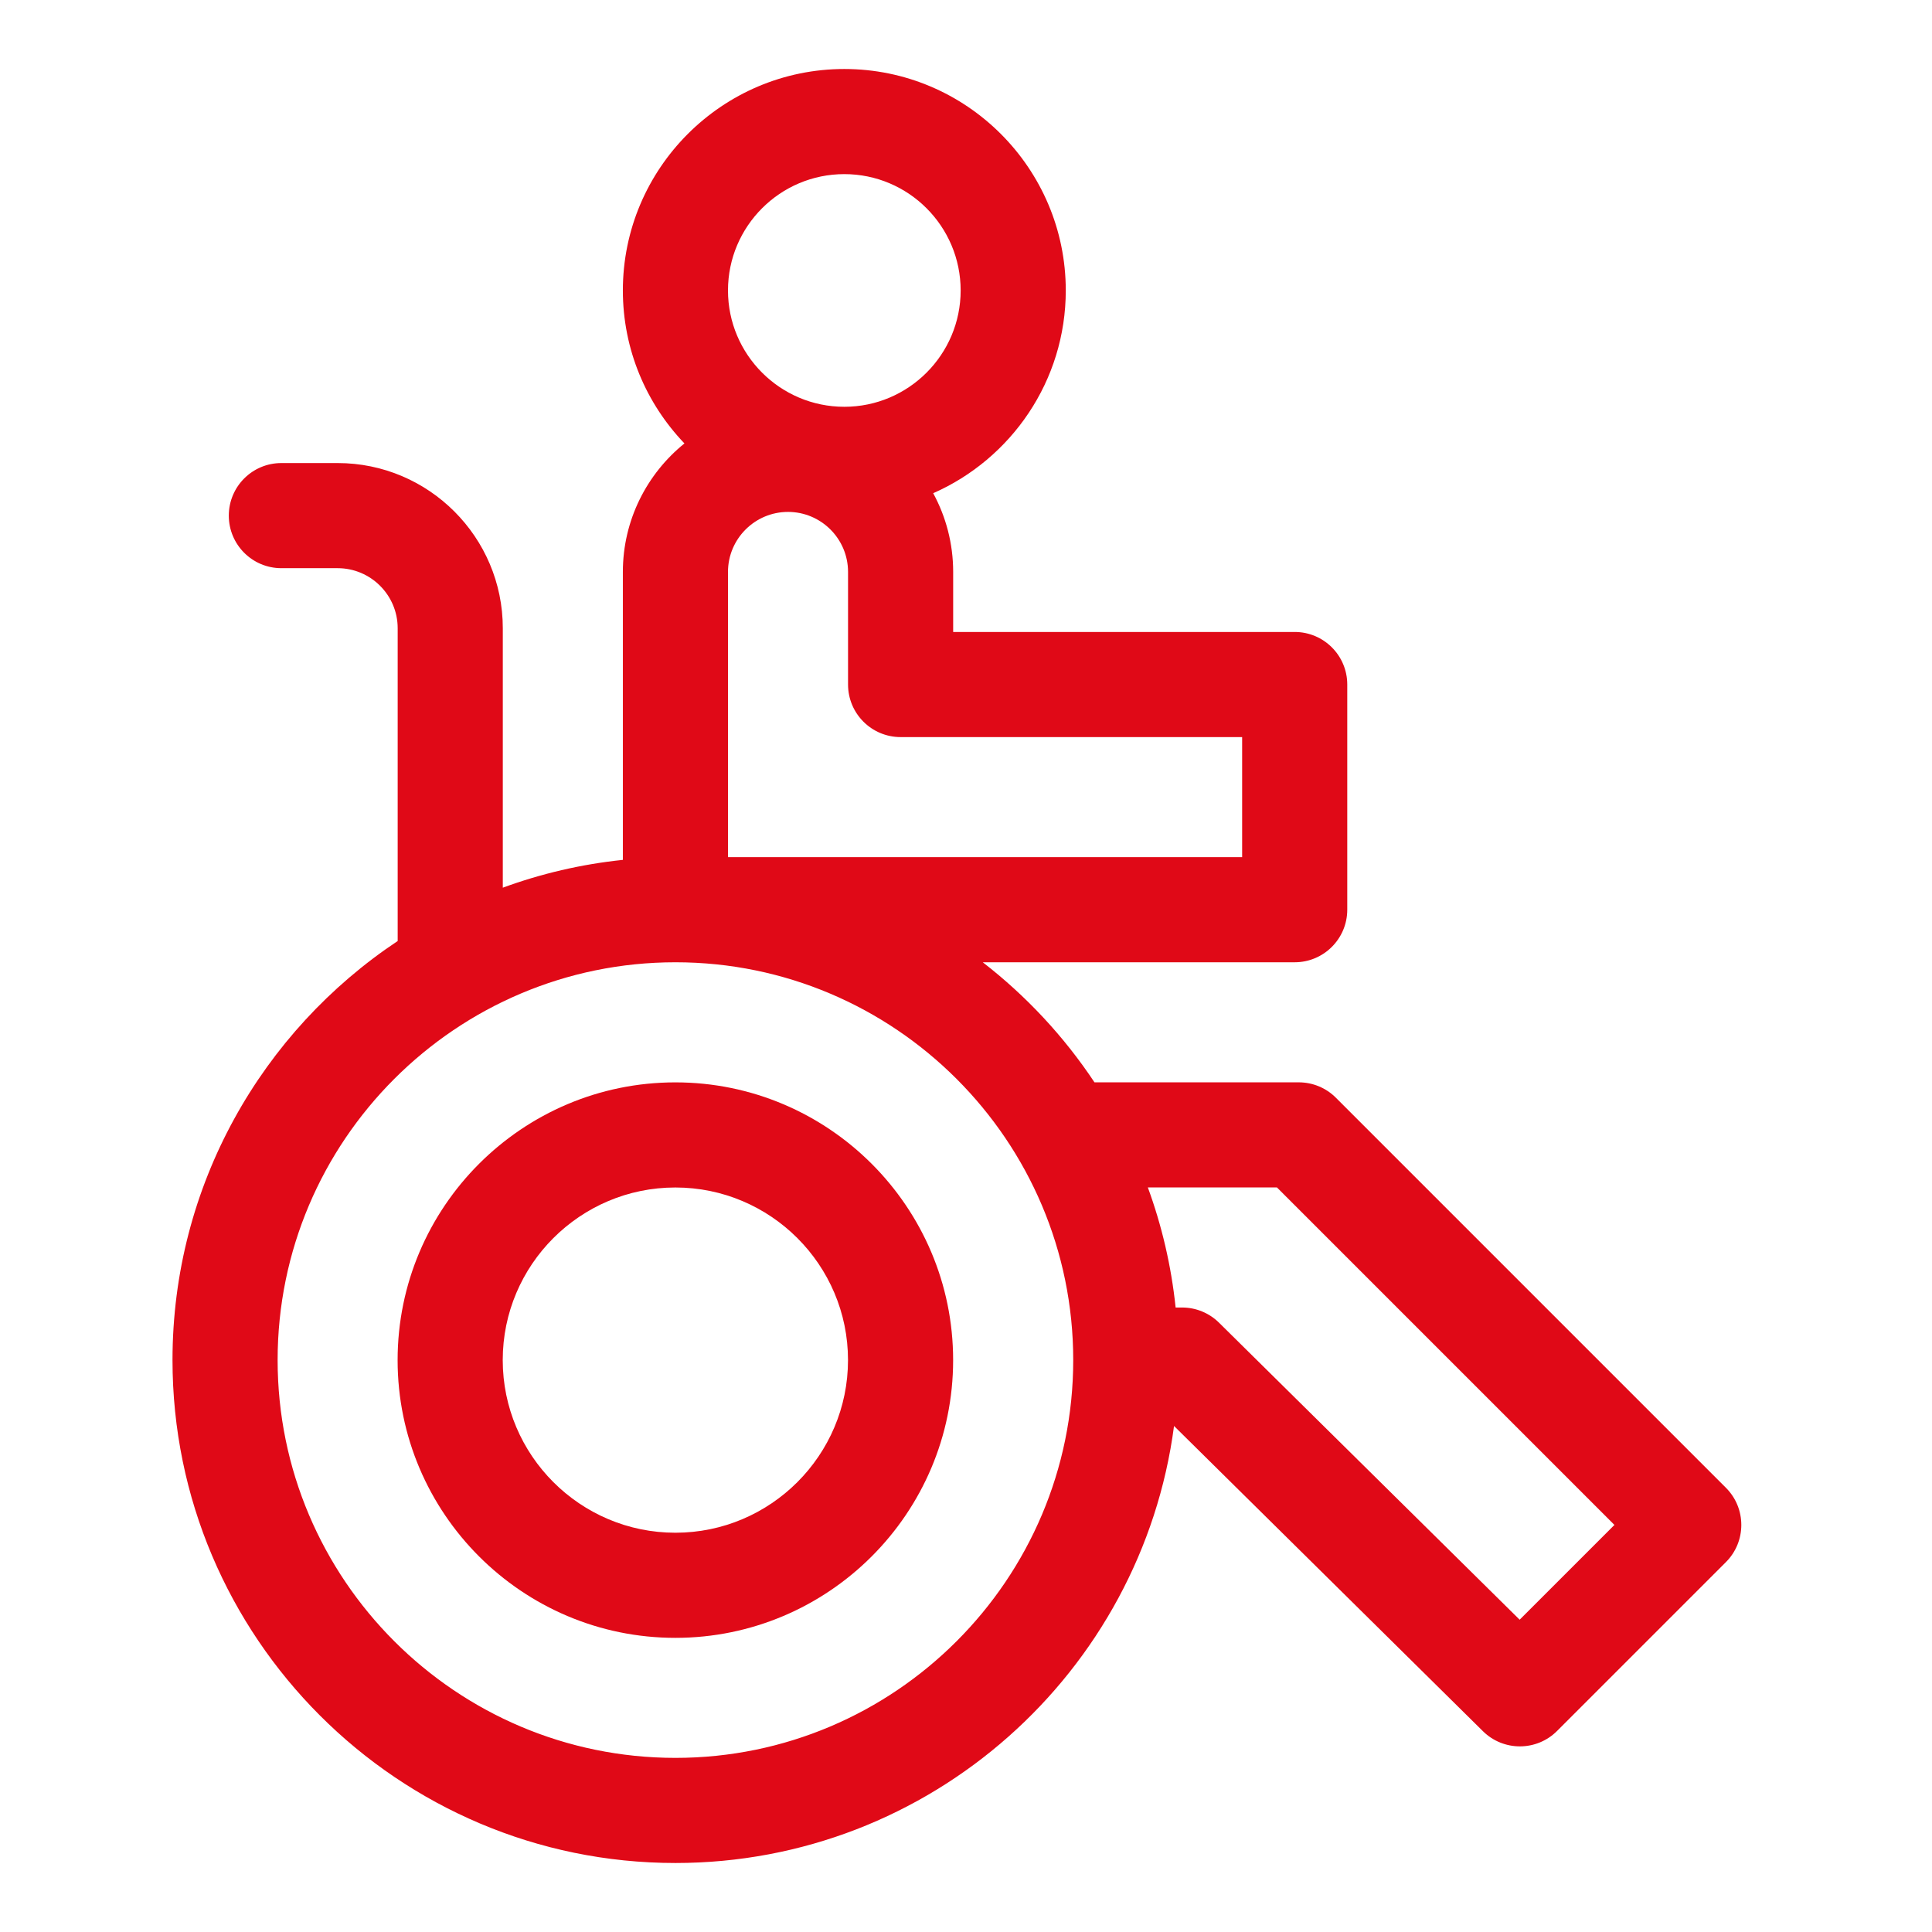 <svg width="56" height="56" viewBox="0 0 56 56" fill="none" xmlns="http://www.w3.org/2000/svg">
<path d="M50.027 43.124L38.721 31.818C38.436 31.532 38.048 31.372 37.644 31.372H31.724C30.841 30.043 29.745 28.867 28.486 27.892H37.527C38.369 27.892 39.051 27.209 39.051 26.368V19.841C39.051 19 38.369 18.318 37.527 18.318H27.628V16.578C27.628 15.752 27.418 14.975 27.049 14.296C29.309 13.302 30.892 11.042 30.892 8.419C30.892 4.879 28.012 2 24.473 2C20.934 2 18.054 4.88 18.054 8.419C18.054 10.138 18.735 11.7 19.839 12.853C18.752 13.731 18.054 15.074 18.054 16.578V24.924C16.844 25.05 15.678 25.325 14.574 25.73V18.209C14.574 15.57 12.427 13.422 9.787 13.422H8.155C7.314 13.422 6.632 14.104 6.632 14.946C6.632 15.787 7.314 16.469 8.155 16.469H9.787C10.746 16.469 11.527 17.25 11.527 18.209V27.276C7.596 29.89 5 34.358 5 39.422C5 47.461 11.54 54 19.578 54C26.968 54 33.091 48.472 34.03 41.333L42.984 50.18C43.579 50.768 44.539 50.766 45.132 50.173L50.027 45.278C50.622 44.683 50.621 43.718 50.027 43.124ZM36.004 21.365V24.845H21.101V16.578C21.101 15.618 21.882 14.838 22.841 14.838C23.801 14.838 24.581 15.618 24.581 16.578V19.841C24.581 20.683 25.263 21.365 26.105 21.365H36.004ZM24.473 5.047C26.332 5.047 27.845 6.56 27.845 8.419C27.845 10.278 26.332 11.791 24.473 11.791C22.614 11.791 21.101 10.278 21.101 8.419C21.101 6.559 22.614 5.047 24.473 5.047ZM19.578 50.953C13.22 50.953 8.047 45.78 8.047 39.422C8.047 33.064 13.22 27.892 19.578 27.892C25.936 27.892 31.108 33.064 31.108 39.422C31.108 45.781 25.936 50.953 19.578 50.953ZM44.048 46.948L35.334 38.339C35.049 38.057 34.664 37.899 34.264 37.899H34.076C33.95 36.689 33.675 35.523 33.271 34.419H37.013L46.795 44.201L44.048 46.948Z" fill="#E00917"/>
<path d="M19.576 31.373C15.137 31.373 11.525 34.984 11.525 39.424C11.525 43.863 15.137 47.474 19.576 47.474C24.015 47.474 27.627 43.863 27.627 39.424C27.627 34.984 24.015 31.373 19.576 31.373ZM19.576 44.427C16.817 44.427 14.572 42.182 14.572 39.423C14.572 36.664 16.817 34.42 19.576 34.42C22.335 34.42 24.58 36.664 24.58 39.423C24.58 42.182 22.335 44.427 19.576 44.427Z" fill="#E00917"/>
</svg>
